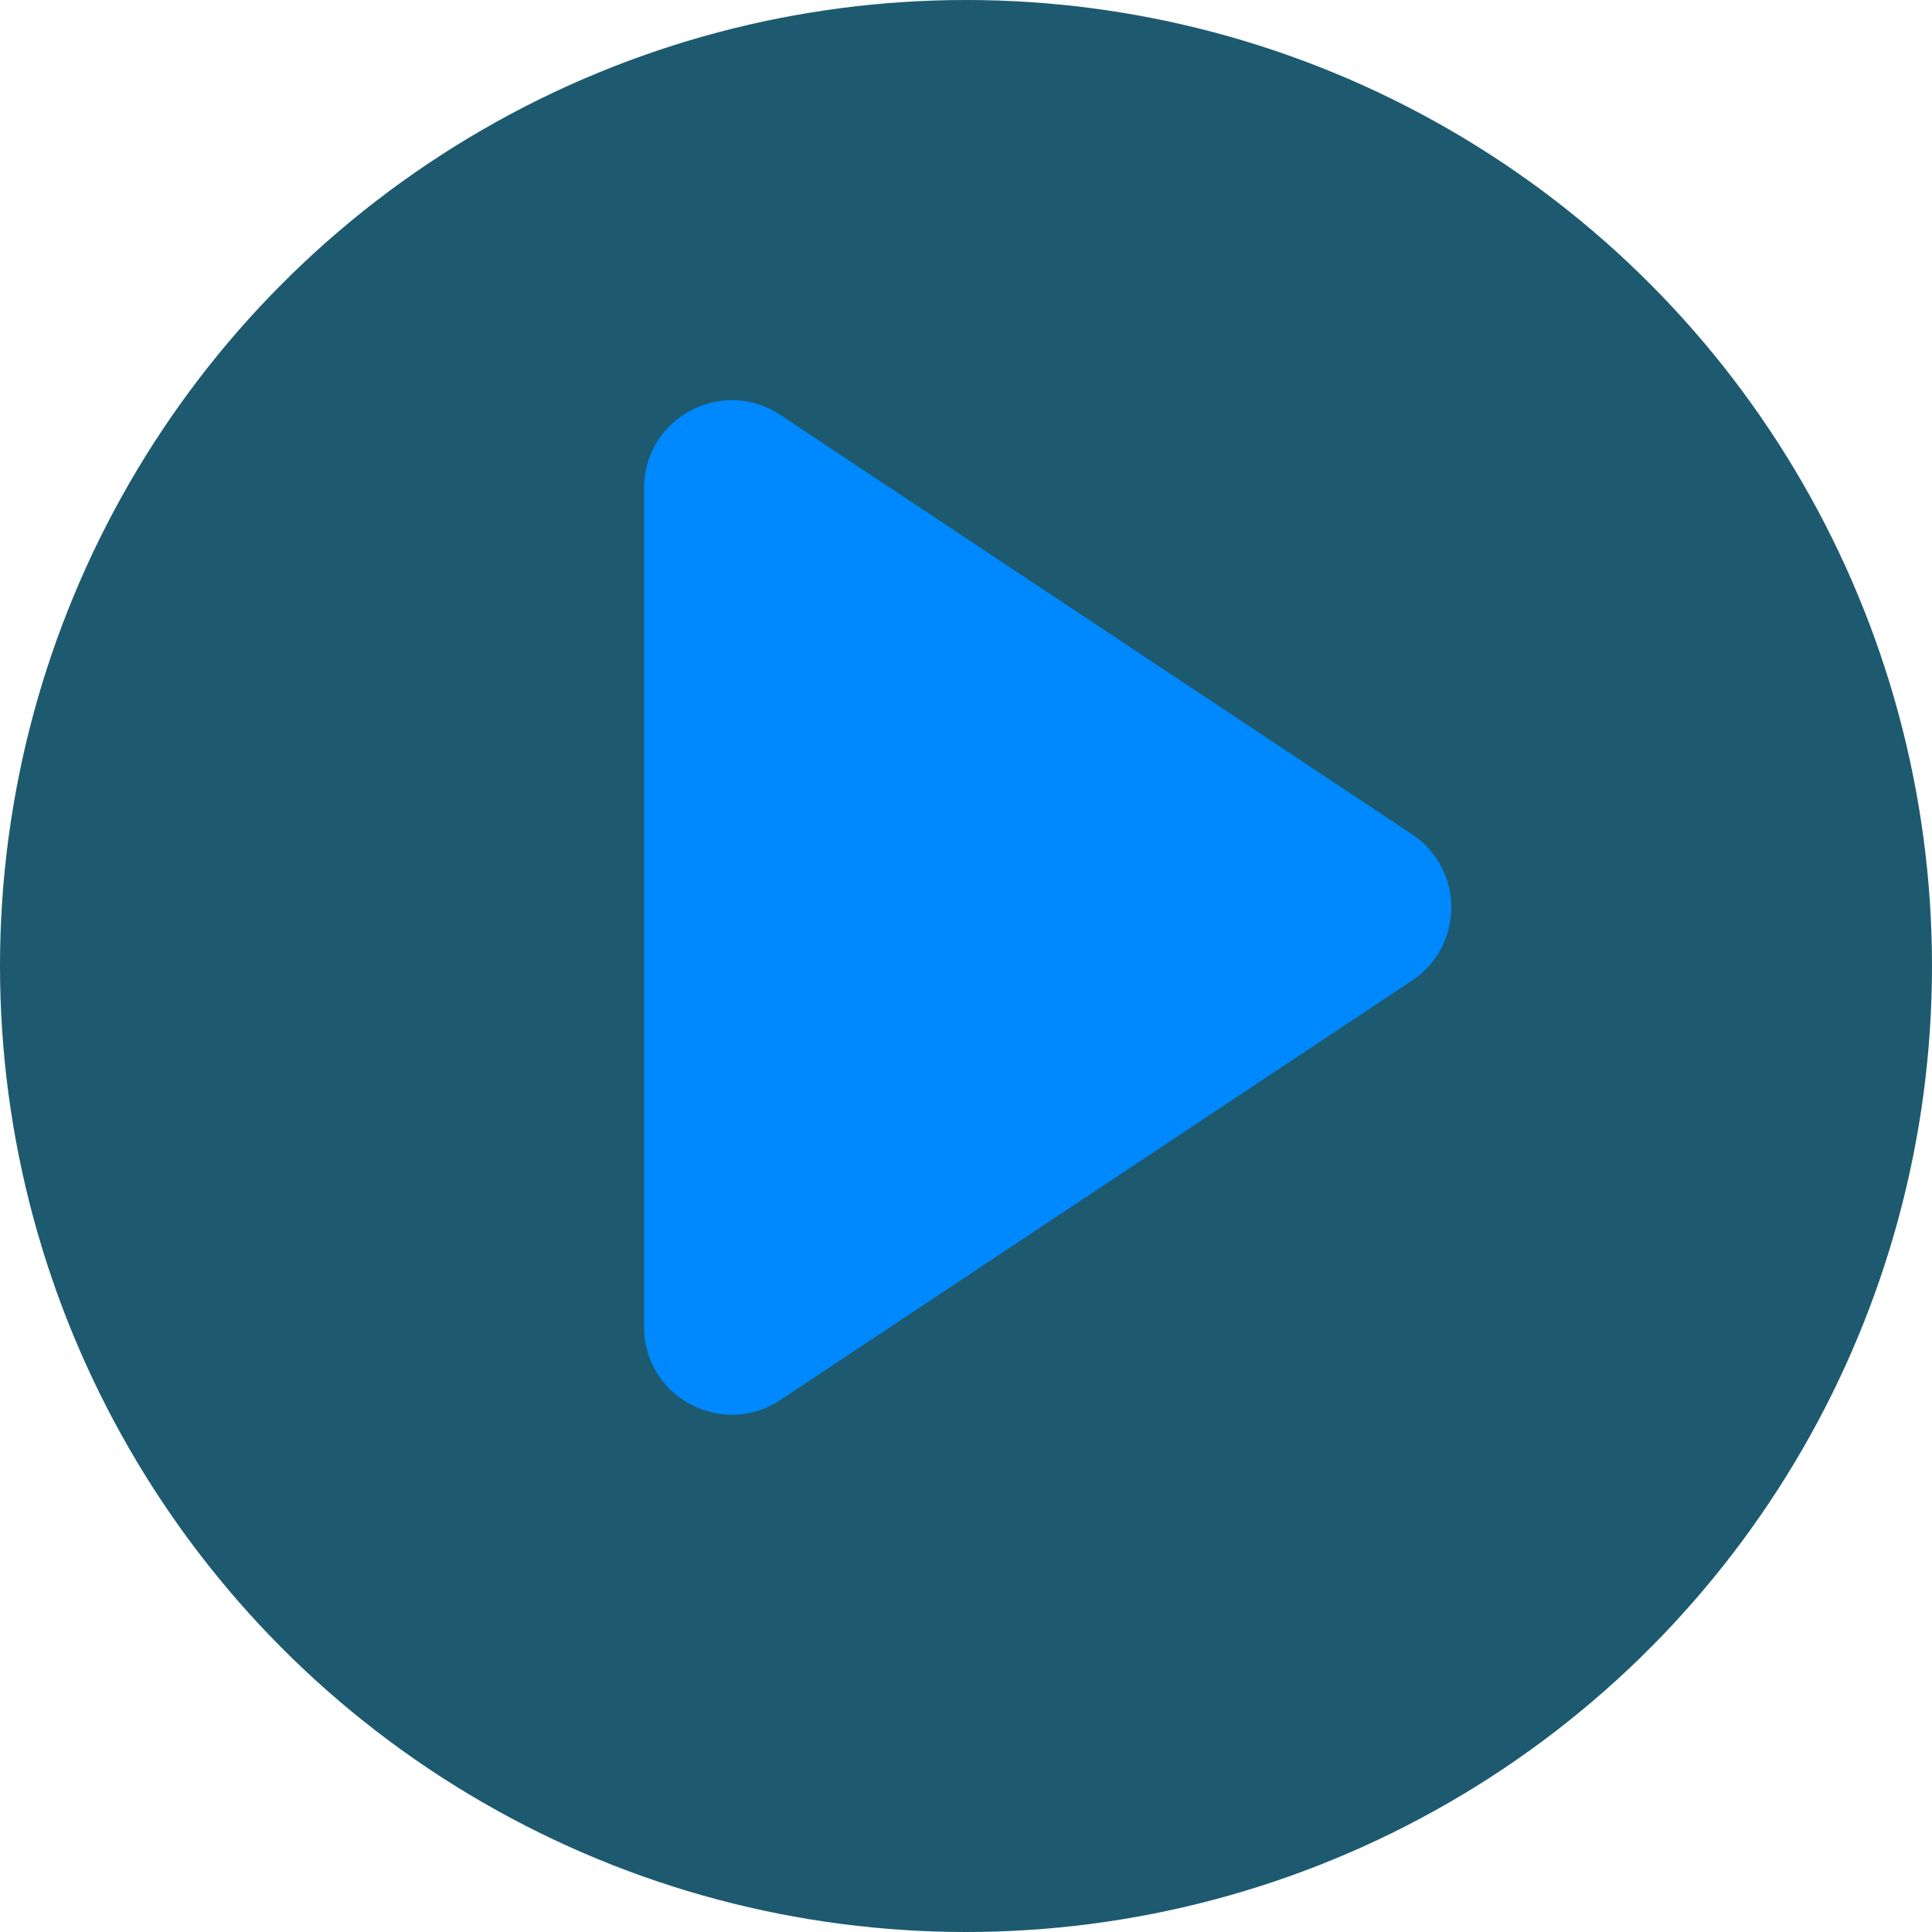 <svg width="33" height="33" viewBox="0 0 33 33" fill="none" xmlns="http://www.w3.org/2000/svg">
<circle cx="16.5" cy="16.5" r="16.5" transform="matrix(-1 0 0 1 33 0)" fill="#1D5A6F"/>
<path d="M24.118 14.25C25.012 14.844 25.012 16.156 24.118 16.75L13.33 23.913C12.333 24.575 11 23.86 11 22.663L11 8.337C11 7.14 12.333 6.426 13.33 7.088L24.118 14.25Z" fill="#0088FF"/>
</svg>
